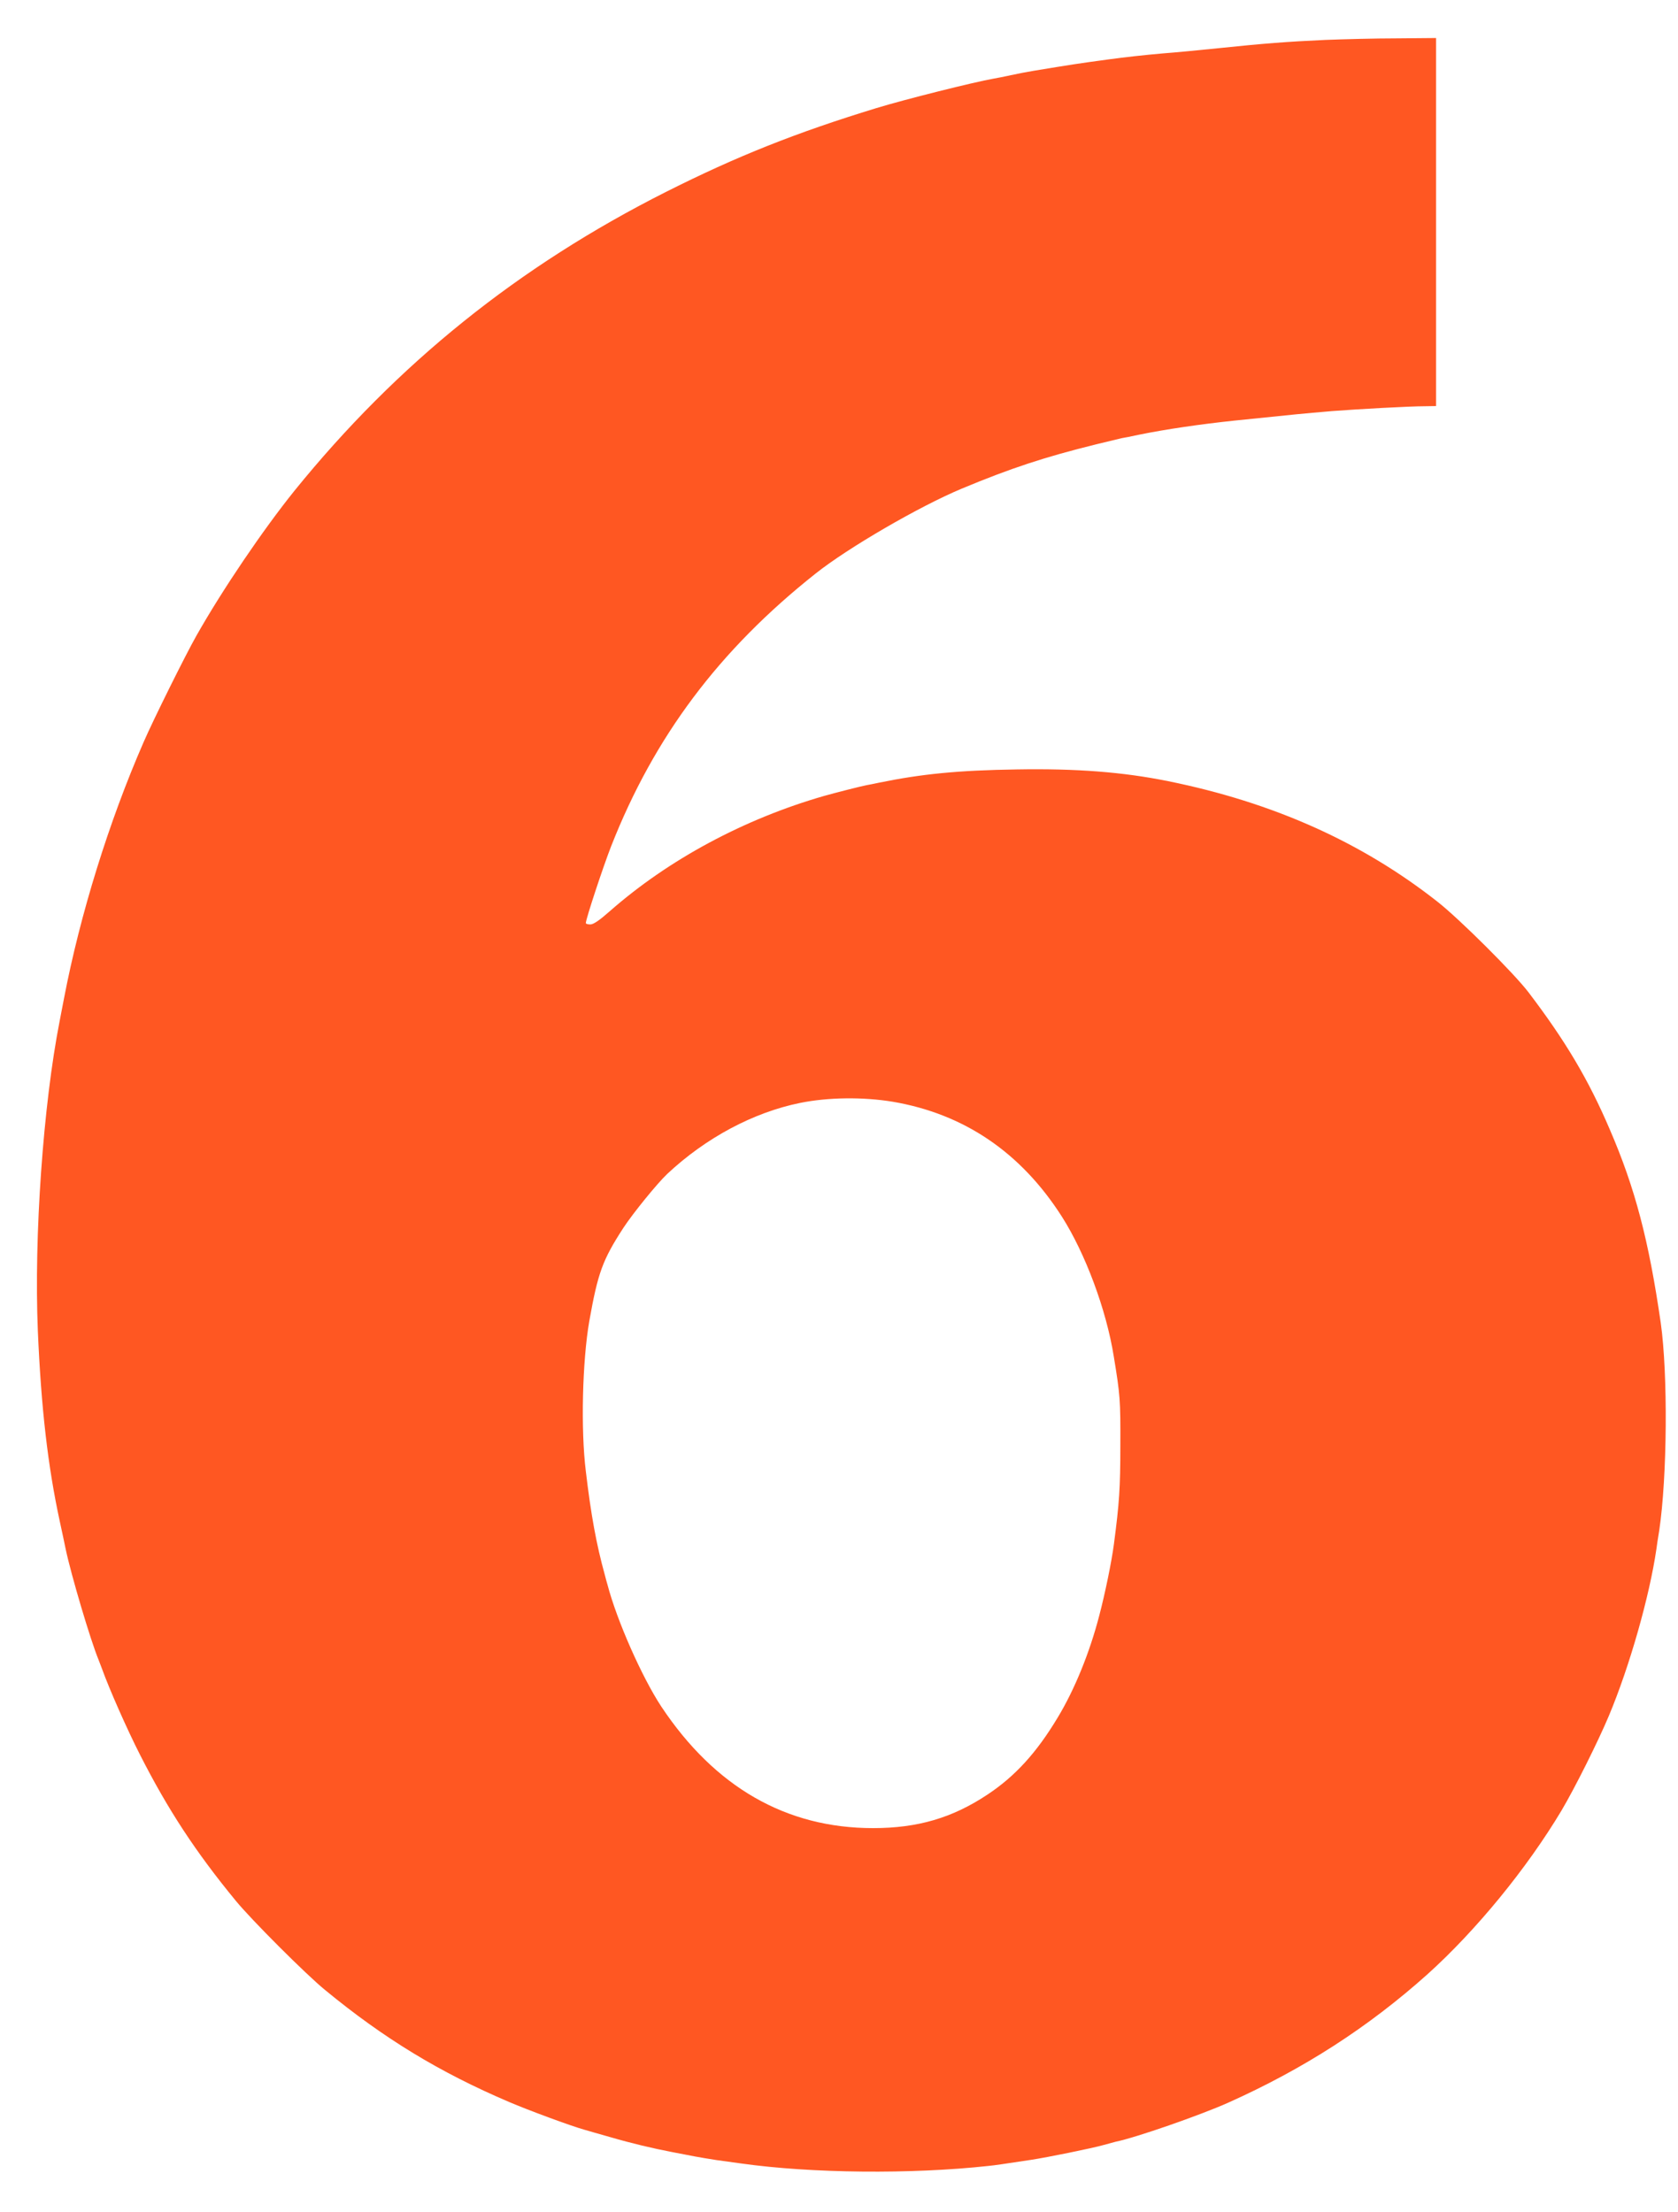 <?xml version="1.0" standalone="no"?>
<!DOCTYPE svg PUBLIC "-//W3C//DTD SVG 20010904//EN"
 "http://www.w3.org/TR/2001/REC-SVG-20010904/DTD/svg10.dtd">
<svg version="1.0" xmlns="http://www.w3.org/2000/svg"
 width="971pt" height="1280pt" viewBox="0 0 971 1280"
 preserveAspectRatio="xMidYMid meet">
<g transform="translate(0,1280) scale(0.1,-0.1)"
fill="#ff5722" stroke="none">
<path d="M7670 12569 c-222 -10 -361 -21 -620 -48 -107 -11 -251 -25 -320 -30
-113 -10 -214 -21 -317 -35 -177 -24 -215 -30 -433 -66 -36 -6 -94 -17 -130
-25 -36 -8 -81 -17 -100 -20 -114 -20 -517 -121 -680 -171 -464 -142 -808
-279 -1215 -484 -855 -431 -1556 -995 -2151 -1730 -181 -225 -416 -571 -568
-840 -64 -113 -251 -490 -305 -615 -201 -460 -368 -1000 -460 -1480 -12 -60
-23 -121 -26 -135 -95 -484 -149 -1246 -126 -1792 19 -446 58 -785 127 -1103
14 -66 30 -138 34 -160 31 -148 144 -529 190 -640 4 -11 14 -36 21 -55 41
-114 144 -348 219 -495 161 -317 322 -563 554 -845 90 -110 406 -426 516 -516
341 -281 663 -477 1066 -649 107 -46 358 -139 434 -160 25 -7 92 -27 150 -43
127 -37 246 -65 360 -87 47 -9 105 -20 130 -25 25 -5 81 -14 125 -21 44 -6
109 -15 145 -20 405 -57 982 -63 1430 -14 34 3 92 12 245 35 94 14 358 68 421
86 28 8 60 16 70 19 118 24 487 153 649 225 440 197 813 438 1155 744 281 253
575 612 776 948 77 130 212 400 274 548 120 286 235 691 275 965 2 17 9 64 16
105 47 313 51 909 9 1205 -69 476 -148 779 -295 1119 -123 288 -257 513 -470
793 -82 108 -398 423 -525 523 -439 346 -953 576 -1560 699 -261 53 -532 74
-877 68 -337 -5 -550 -26 -798 -77 -27 -6 -59 -12 -70 -14 -32 -6 -185 -45
-245 -62 -463 -133 -901 -368 -1242 -668 -60 -53 -94 -76 -112 -76 -14 0 -26
3 -26 8 0 23 100 326 147 446 249 633 624 1134 1183 1577 189 150 599 388 845
491 283 118 480 183 780 257 66 16 131 32 145 35 14 2 59 11 100 20 157 32
356 61 555 82 388 40 379 39 565 55 143 11 445 28 538 28 l62 1 0 1065 0 1065
-227 -2 c-126 0 -311 -5 -413 -9z m-2505 -6145 c413 -70 742 -293 979 -664
136 -213 258 -540 301 -810 37 -224 39 -253 38 -515 0 -247 -6 -334 -37 -570
-13 -101 -51 -286 -85 -415 -56 -216 -143 -429 -241 -591 -122 -203 -246 -339
-406 -445 -203 -135 -404 -194 -662 -194 -503 0 -915 237 -1225 703 -112 170
-257 497 -312 707 -3 8 -9 33 -15 55 -49 177 -80 347 -110 600 -30 242 -20
639 20 869 50 280 76 353 198 541 56 85 194 255 253 311 223 209 498 356 769
411 162 33 365 35 535 7z"/>
</g>
</svg>
